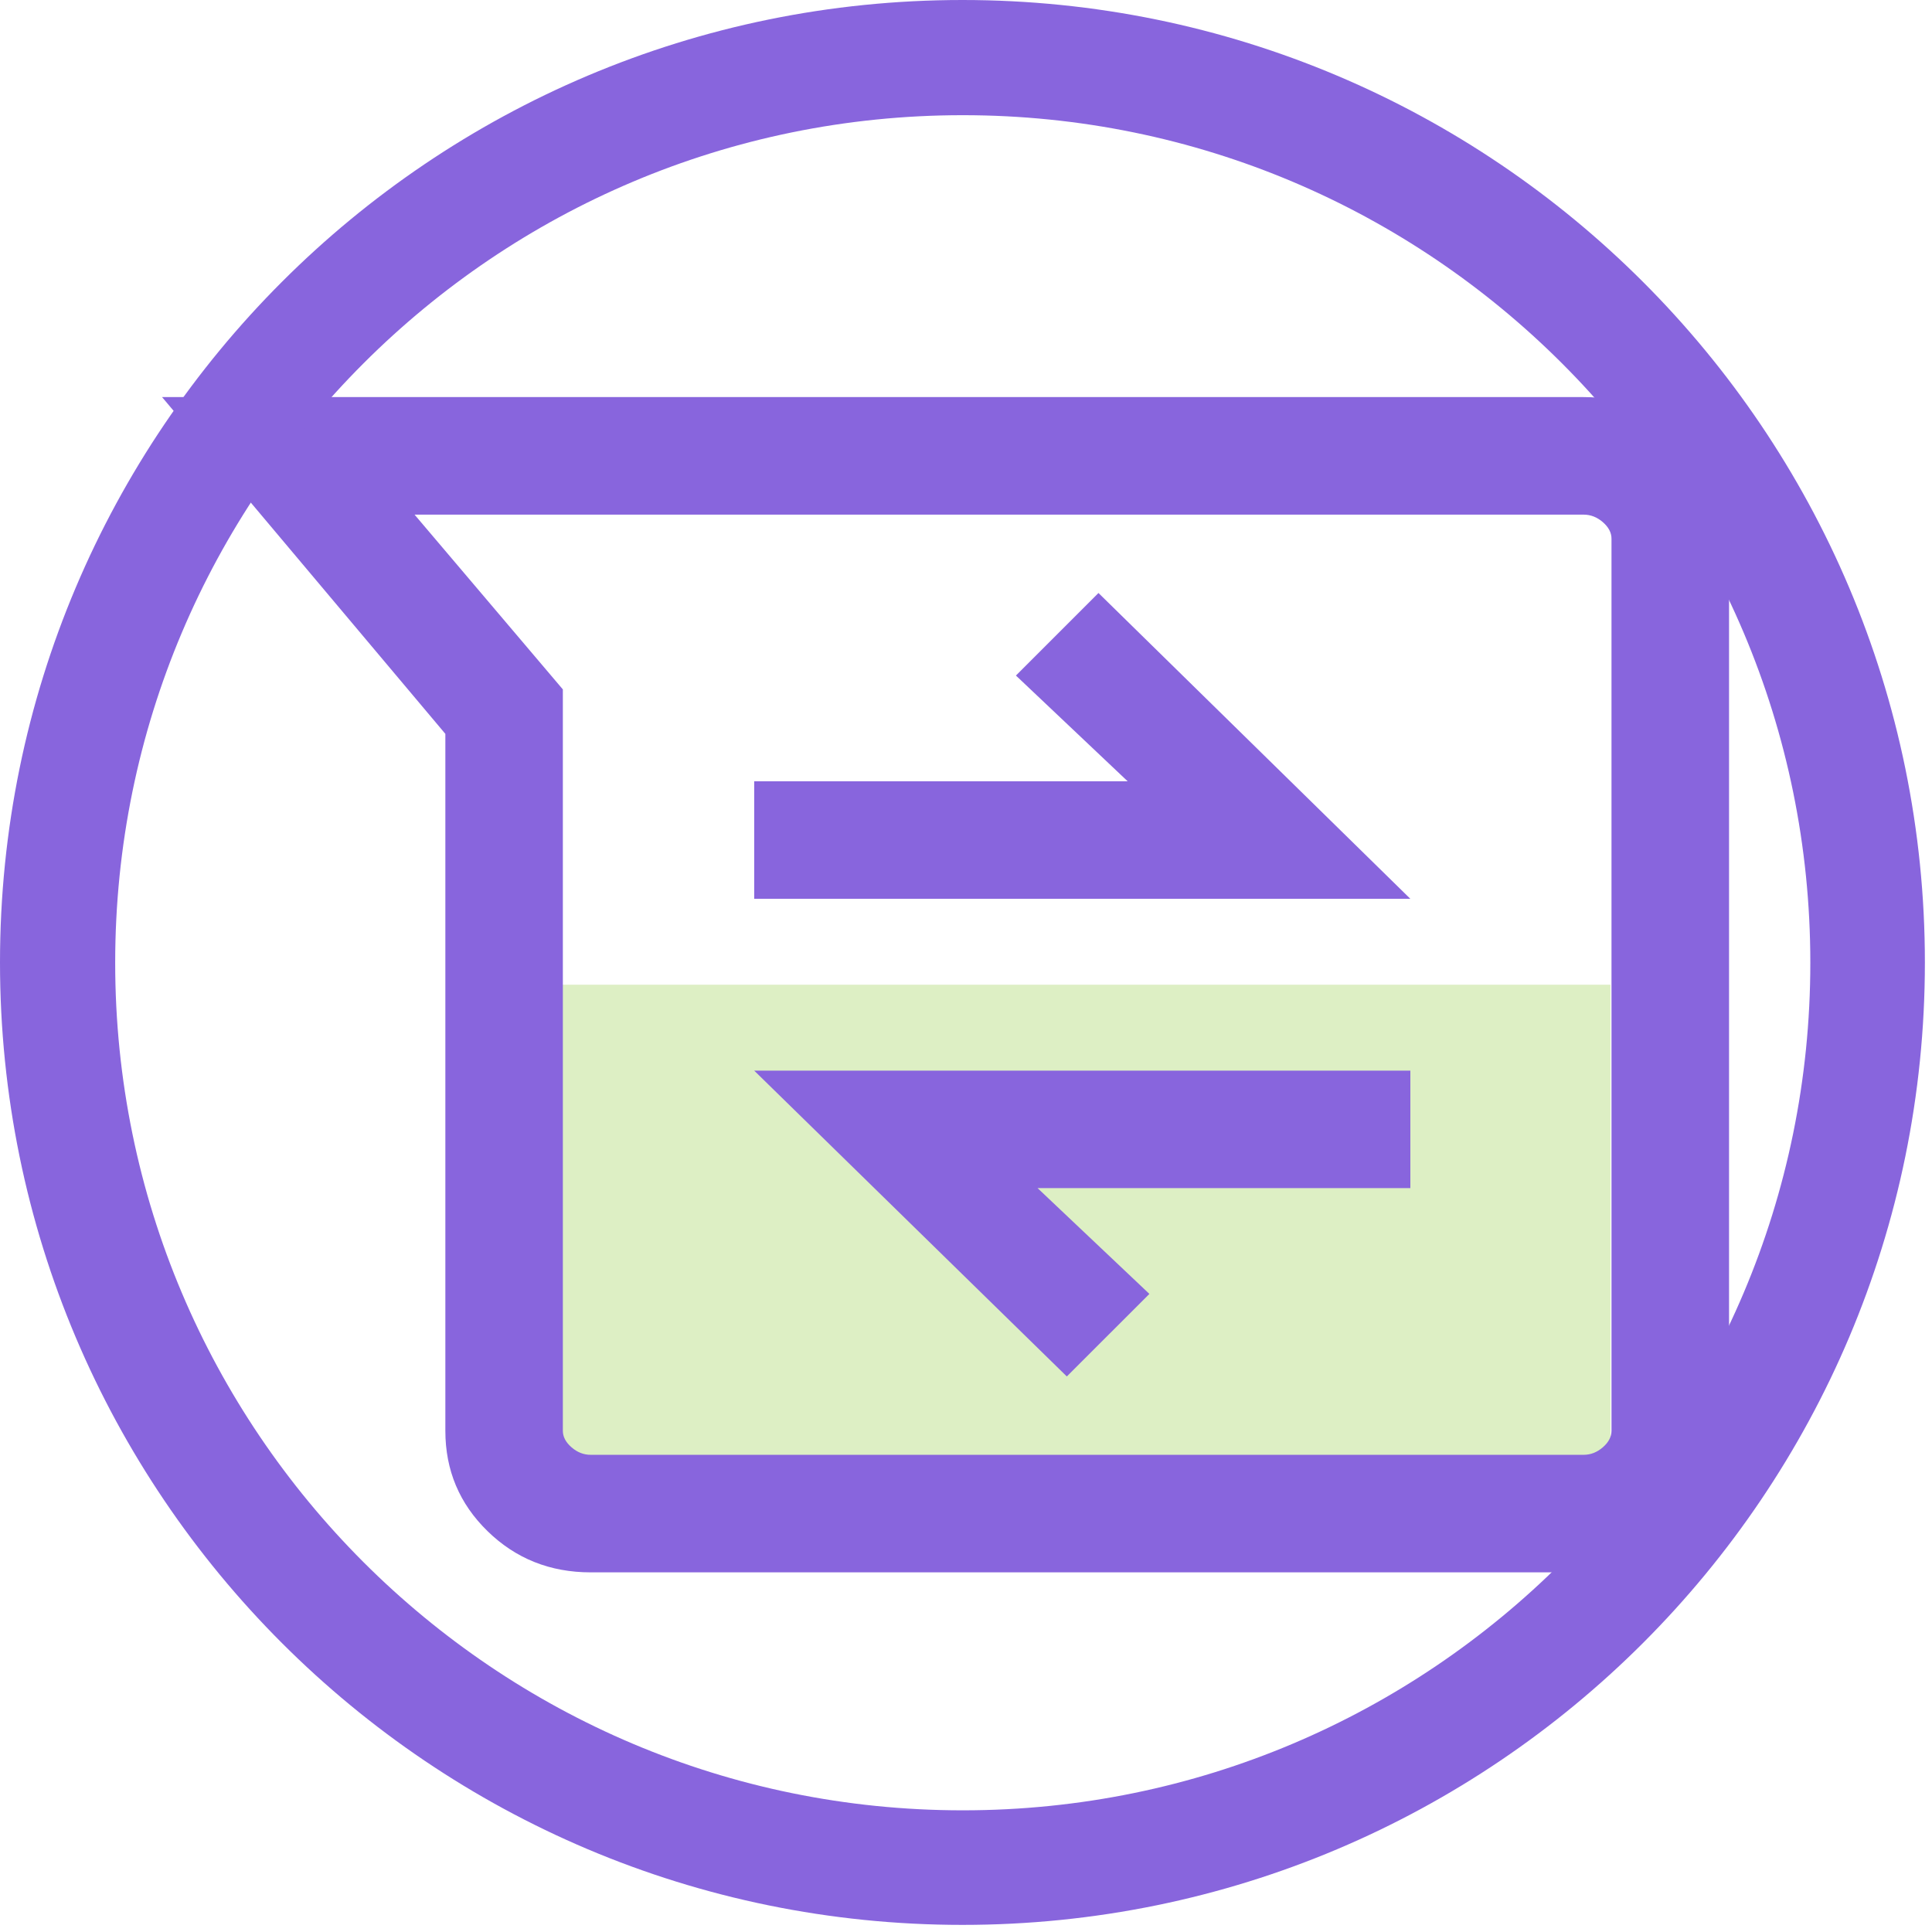 <svg xmlns="http://www.w3.org/2000/svg" xmlns:xlink="http://www.w3.org/1999/xlink" width="201" zoomAndPan="magnify" viewBox="0 0 150.75 150.75" height="201" preserveAspectRatio="xMidYMid meet" version="1.2"><defs><clipPath id="1b2c2d4a3a"><path d="M 38.77 76.836 L 125.66 76.836 L 125.66 116.707 L 38.77 116.707 Z M 38.77 76.836 "/></clipPath><clipPath id="477a1d5d4d"><path d="M 0 0 L 150.195 0 L 150.195 150.195 L 0 150.195 Z M 0 0 "/></clipPath><clipPath id="6ba77960f4"><path d="M 75.098 0 C 33.621 0 0 33.621 0 75.098 C 0 116.574 33.621 150.195 75.098 150.195 C 116.574 150.195 150.195 116.574 150.195 75.098 C 150.195 33.621 116.574 0 75.098 0 Z M 75.098 0 "/></clipPath></defs><g id="0aa2e7e058"><g clip-rule="nonzero" clip-path="url(#1b2c2d4a3a)"><path style=" stroke:none;fill-rule:nonzero;fill:#ddefc4;fill-opacity:1;" d="M 38.77 76.836 L 125.672 76.836 L 125.672 116.707 L 38.77 116.707 Z M 38.77 76.836 "/></g><path style=" stroke:none;fill-rule:nonzero;fill:#8865dd;fill-opacity:1;" d="M 46.094 122.688 C 42.926 122.688 40.242 121.617 38.047 119.477 C 35.848 117.336 34.75 114.723 34.75 111.637 L 34.75 57.262 L 12.645 30.984 L 123.566 30.984 C 126.734 30.984 129.418 32.055 131.613 34.195 C 133.812 36.336 134.914 38.949 134.914 42.035 L 134.914 111.637 C 134.914 114.723 133.812 117.336 131.613 119.477 C 129.418 121.617 126.734 122.688 123.566 122.688 Z M 32.348 40.156 L 43.918 53.793 L 43.918 111.637 C 43.918 112.105 44.141 112.535 44.594 112.93 C 45.043 113.32 45.543 113.516 46.094 113.516 L 123.566 113.516 C 124.117 113.516 124.617 113.32 125.066 112.93 C 125.52 112.535 125.742 112.105 125.742 111.637 L 125.742 42.035 C 125.742 41.566 125.52 41.137 125.066 40.742 C 124.617 40.352 124.117 40.156 123.566 40.156 Z M 83.242 107.402 L 89.684 100.961 L 80.961 92.707 L 110.047 92.707 L 110.047 83.539 L 58.848 83.539 Z M 58.848 70.133 L 110.047 70.133 L 85.711 46.27 L 79.27 52.711 L 87.992 60.965 L 58.848 60.965 Z M 79.047 76.836 Z M 79.047 76.836 "/><g clip-rule="nonzero" clip-path="url(#477a1d5d4d)"><g clip-rule="nonzero" clip-path="url(#6ba77960f4)"><path style="fill:none;stroke-width:24;stroke-linecap:butt;stroke-linejoin:miter;stroke:#8865dd;stroke-opacity:1;stroke-miterlimit:4;" d="M 100.296 -0 C 44.902 -0 -0 44.902 -0 100.296 C -0 155.69 44.902 200.593 100.296 200.593 C 155.69 200.593 200.593 155.69 200.593 100.296 C 200.593 44.902 155.69 -0 100.296 -0 Z M 100.296 -0 " transform="matrix(0.749,0,0,0.749,0,0)"/></g></g></g></svg>